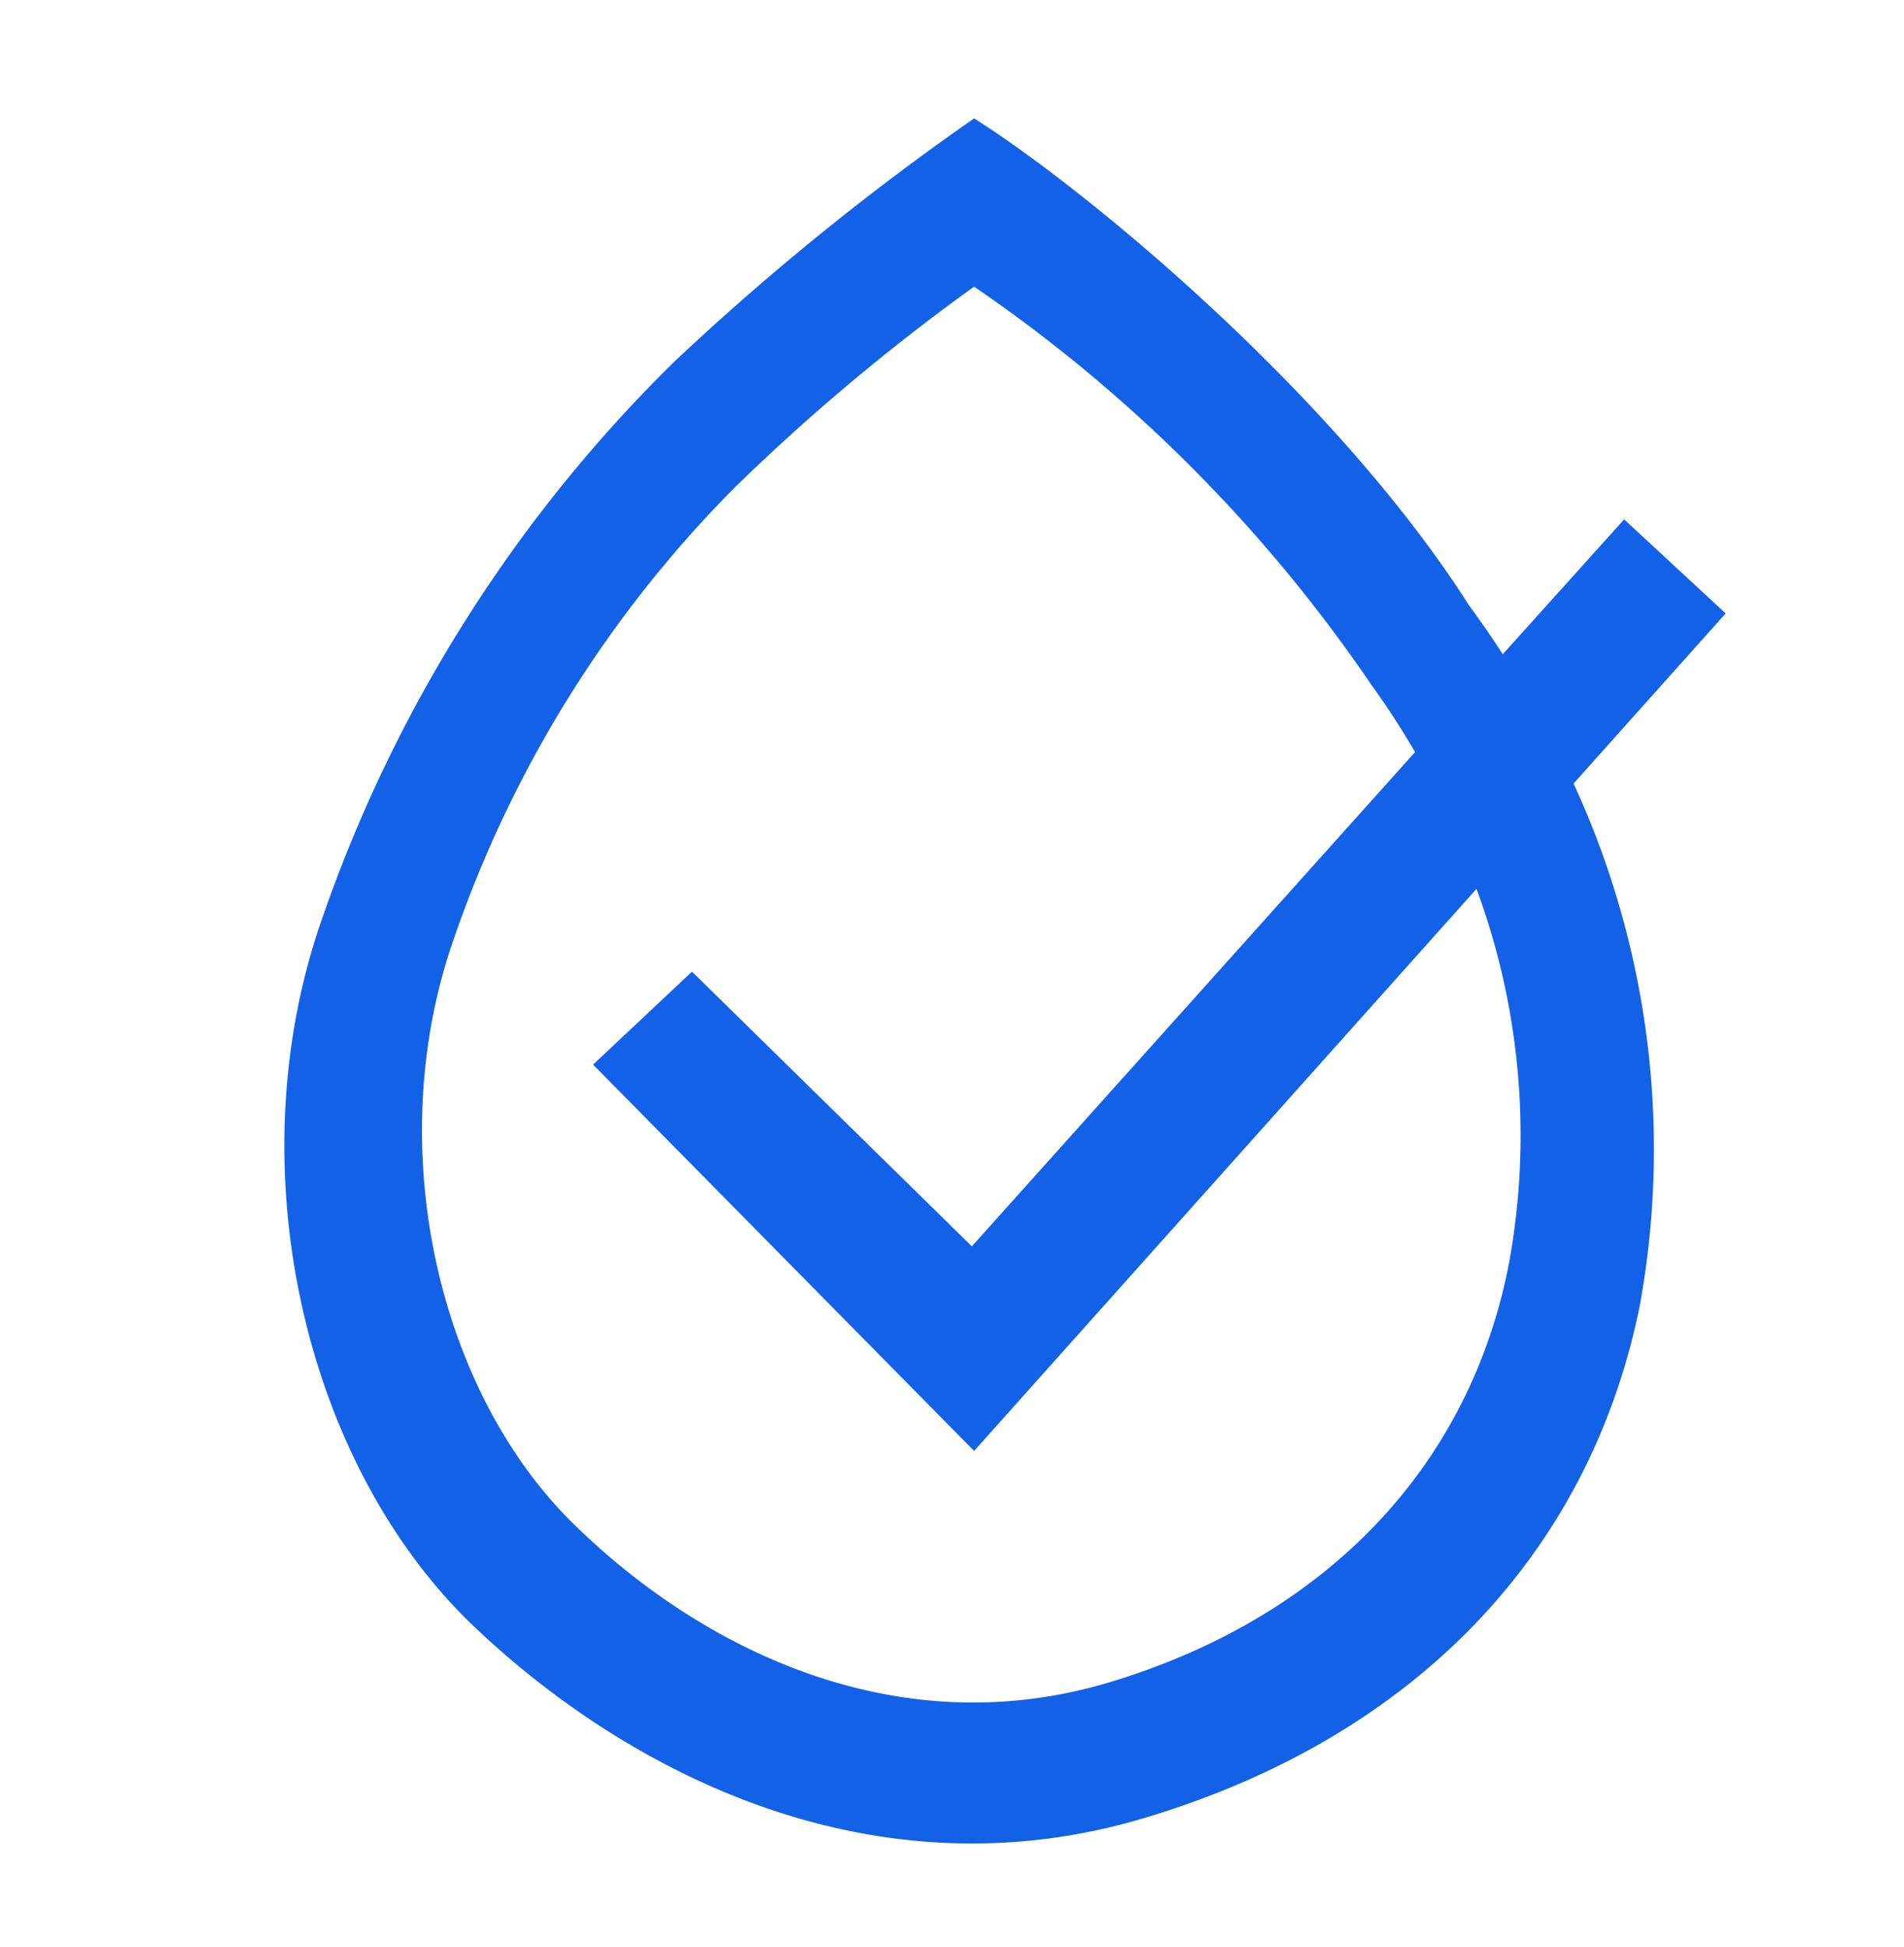 <svg id="Layer_2" data-name="Layer 2" xmlns="http://www.w3.org/2000/svg" viewBox="0 0 50.82 51.95"><defs><style>.cls-1{fill:#1361e7;}</style></defs><title>3. layout WEBSITE - CAM KET - CHAT LUONG</title><path class="cls-1" d="M46.06,16.37l-2.71-2.51-3.24,3.6c-.28-.44-.59-.88-.91-1.32C35.64,10.55,29,5.05,26,3.16a70,70,0,0,0-8,6.49,38.41,38.41,0,0,0-9.38,14.8C6.29,31,8.06,38.85,12.46,43.22c4.11,4,10.73,7.49,18.07,5.3s11.93-7.18,13.24-13.69A23.28,23.28,0,0,0,42,20.91ZM40.29,33.64c-1,5.34-4.74,9.45-10.63,11.24s-11.2-1.05-14.49-4.35c-3.53-3.59-4.95-10-3.08-15.41A31.73,31.73,0,0,1,19.62,13,55.7,55.7,0,0,1,26,7.65,40.36,40.36,0,0,1,36.62,18.3c.42.58.8,1.17,1.15,1.77L25.94,33.26l-7.47-7.33-2.64,2.48L26,38.72l13.41-15A19,19,0,0,1,40.29,33.64Z"/></svg>